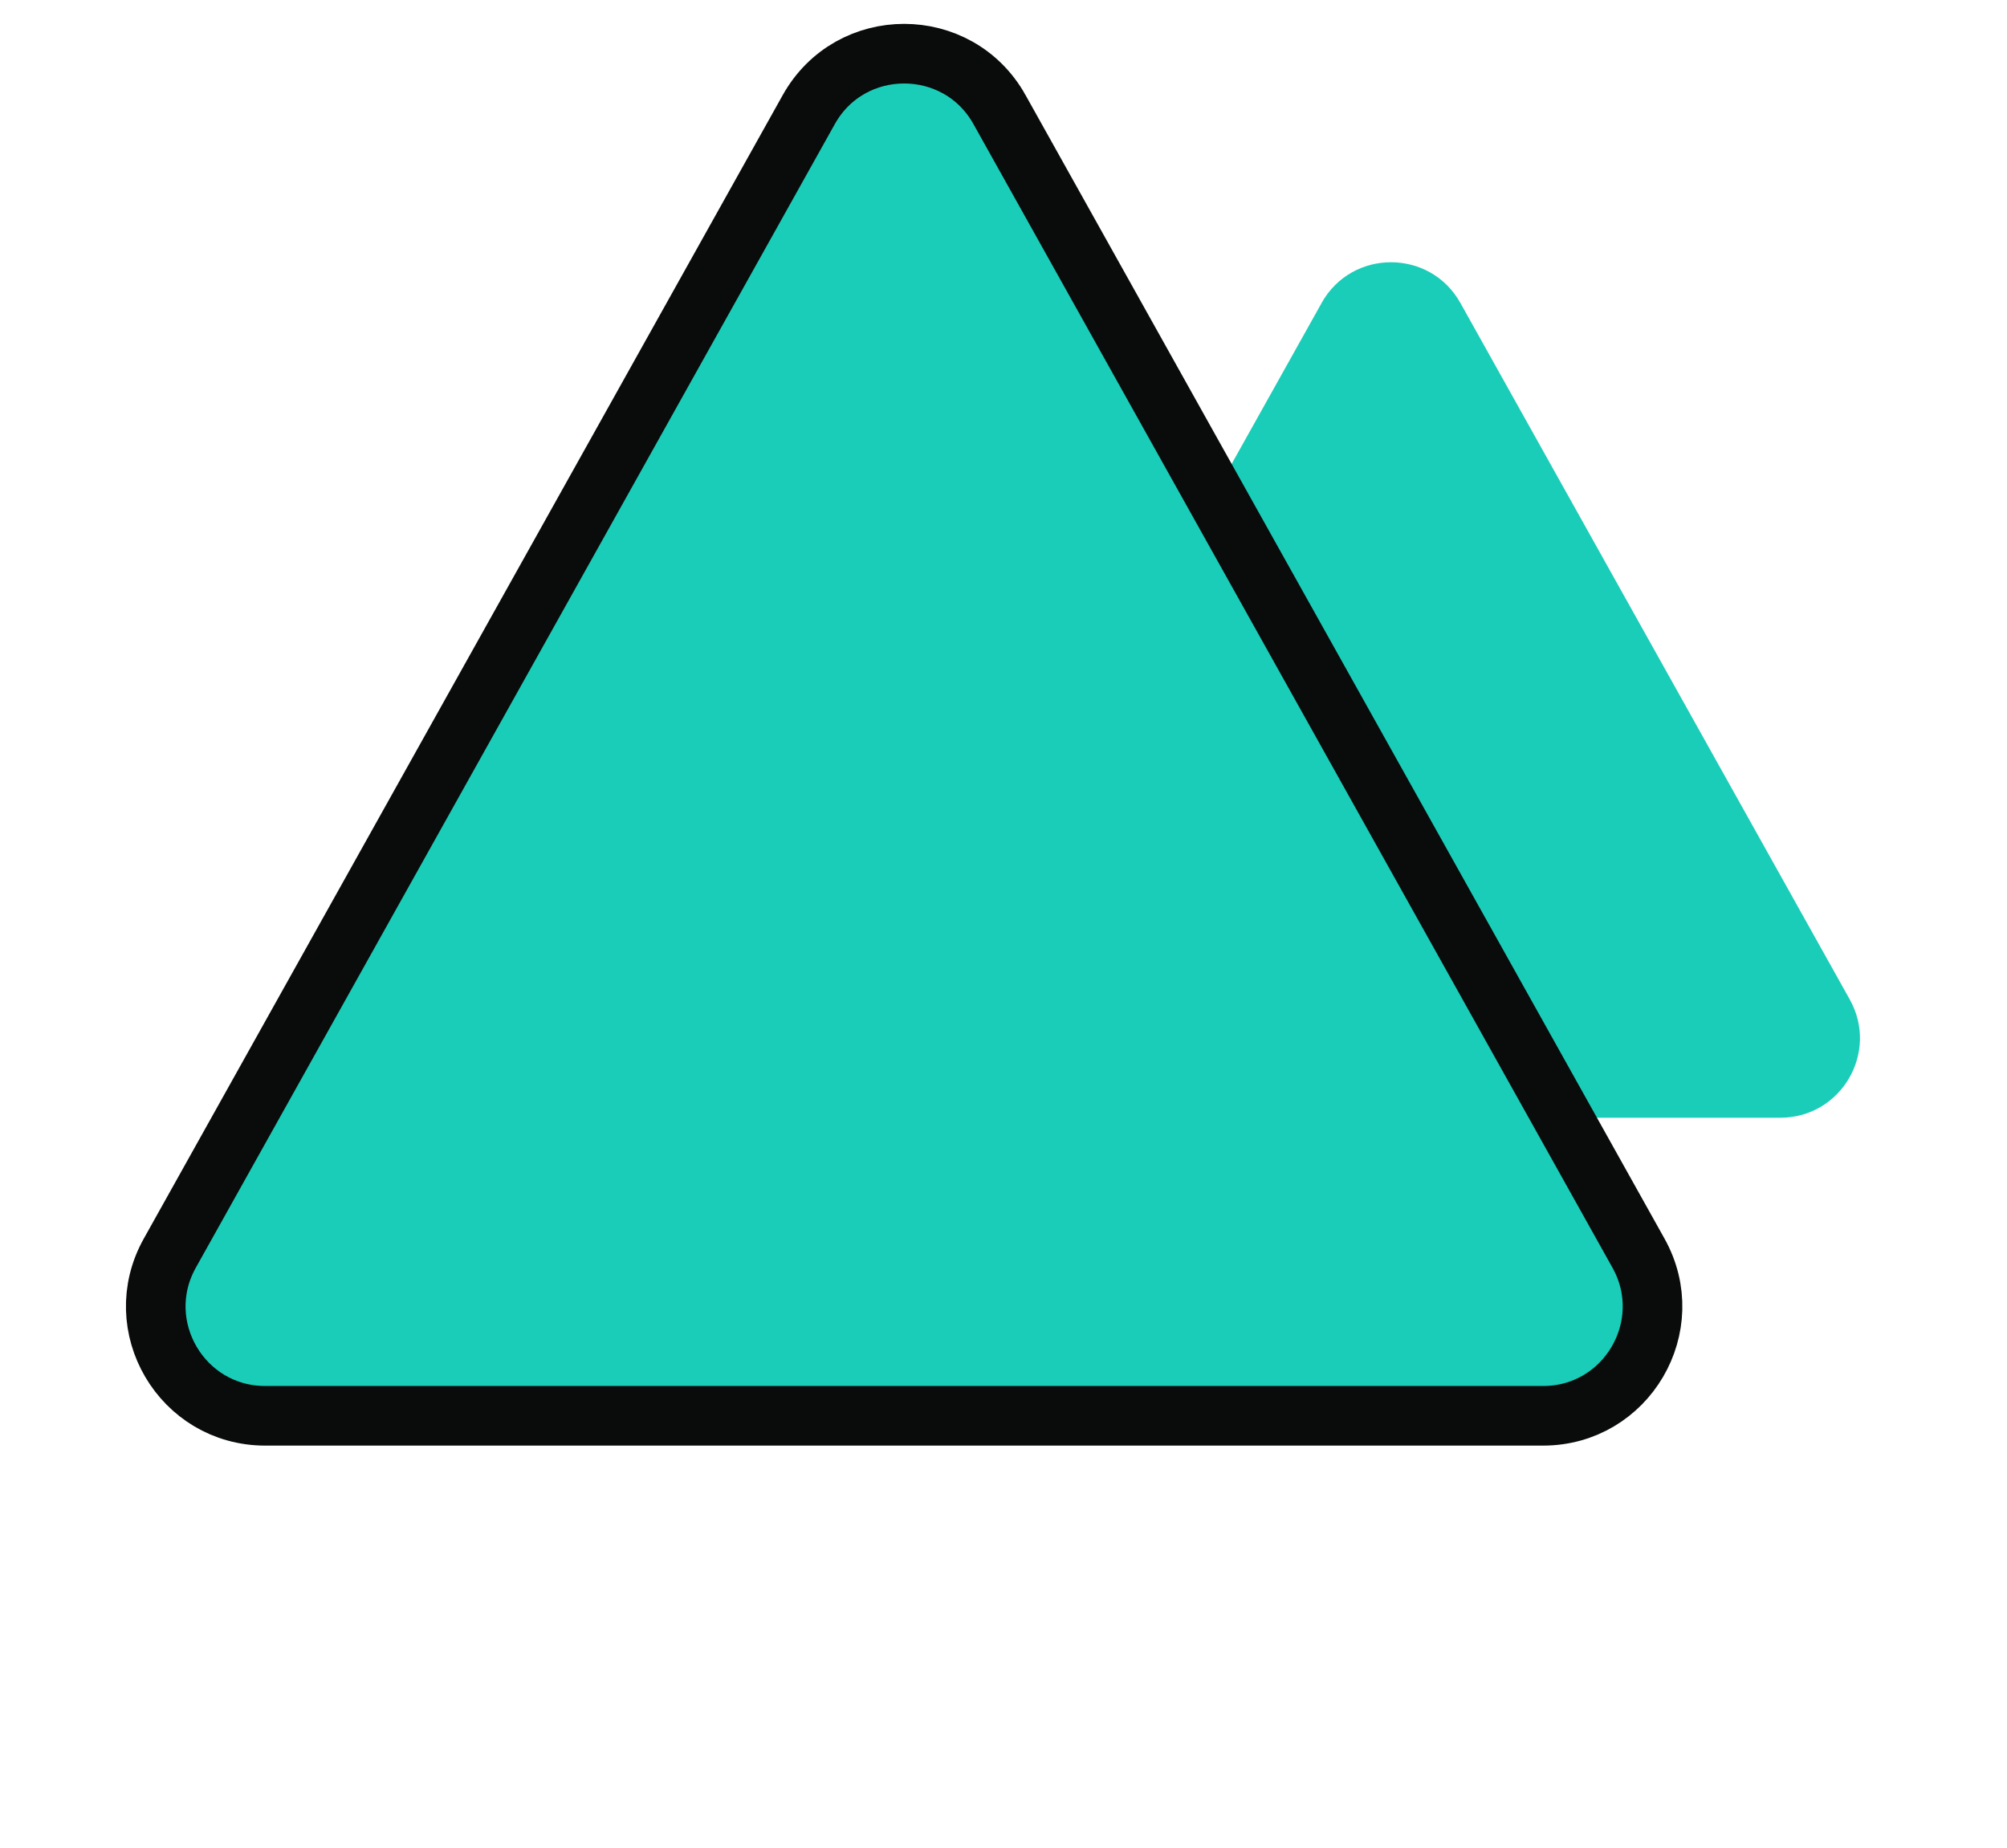 <svg width="101" height="93" fill="none" xmlns="http://www.w3.org/2000/svg"><path d="M66.508 15.246c1.527-2.731 5.457-2.731 6.984 0l19.595 35.052c1.49 2.666-.437 5.952-3.492 5.952h-39.19c-3.055 0-4.982-3.285-3.492-5.952L66.51 15.246Z" fill="#1ACDB8"/><path d="M50.301 5.518c-2.098-3.756-7.504-3.756-9.602 0L8.544 63.068c-2.048 3.666.602 8.182 4.802 8.182h64.308c4.2 0 6.85-4.516 4.802-8.183L50.3 5.518Z" fill="#1ACDB8" stroke="#0A0B0B" stroke-width="3"/></svg>